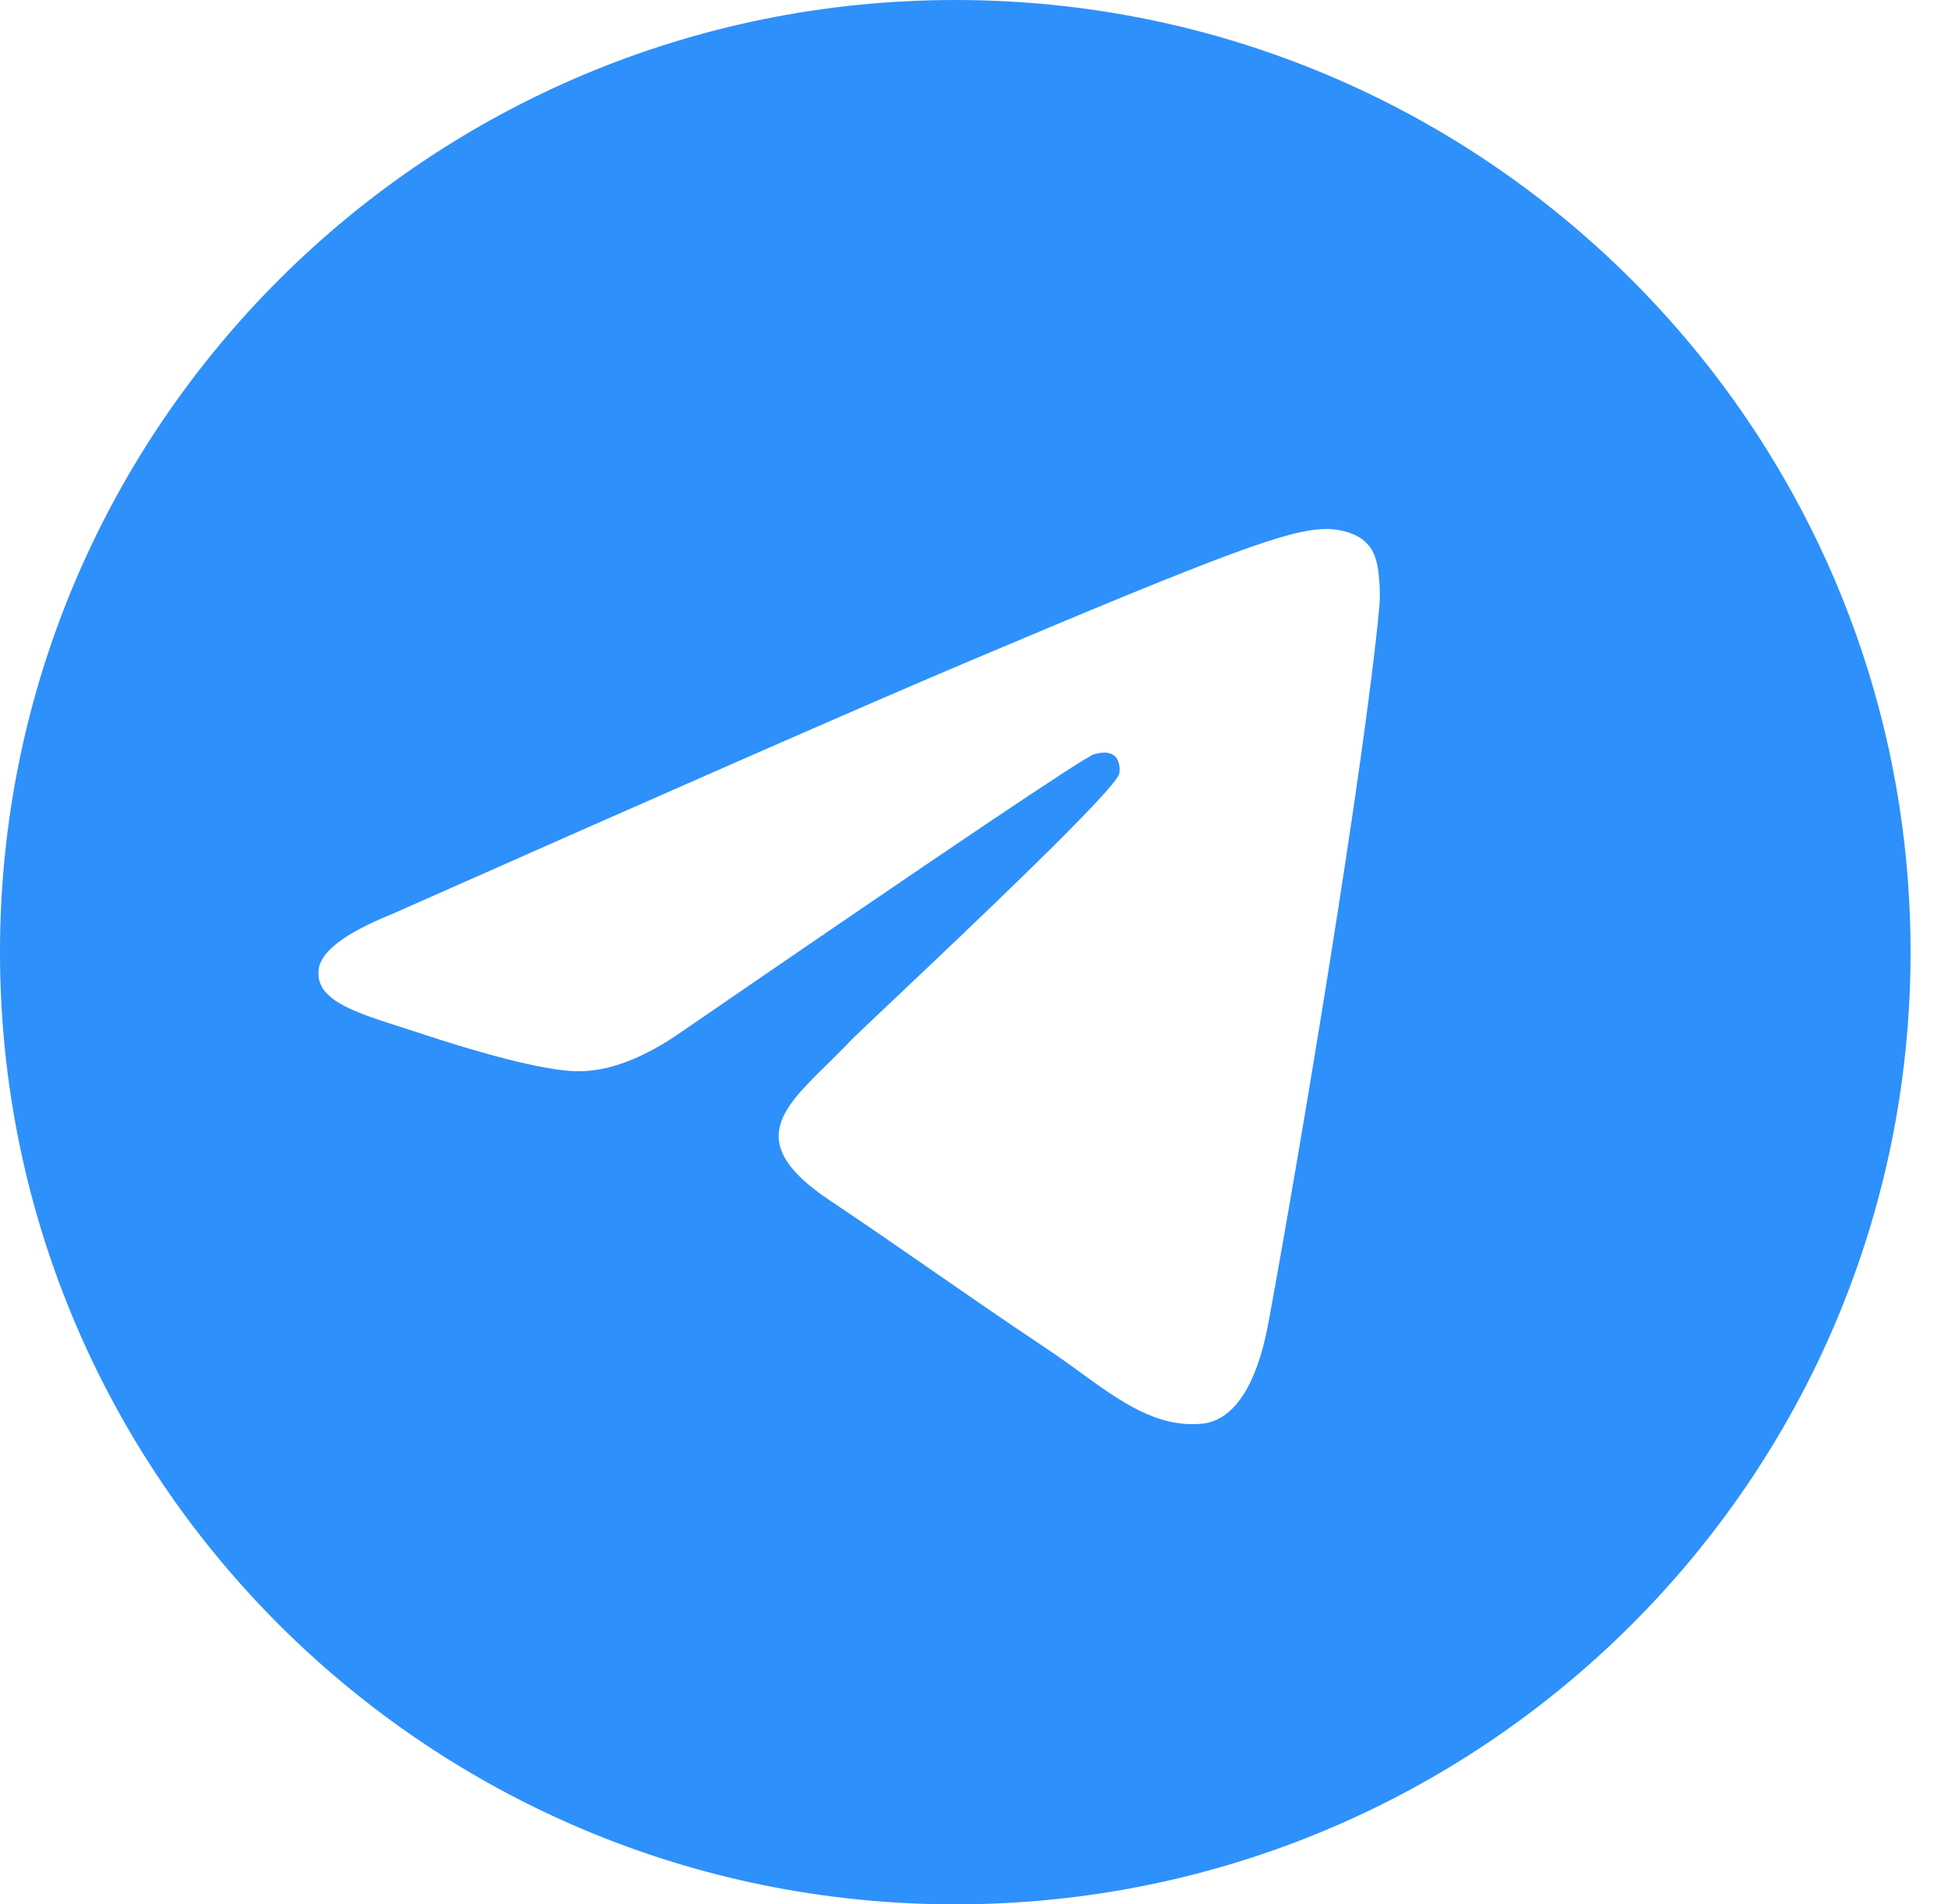 <?xml version="1.0" encoding="UTF-8"?> <svg xmlns="http://www.w3.org/2000/svg" width="45" height="44" viewBox="0 0 45 44" fill="none"><path fill-rule="evenodd" clip-rule="evenodd" d="M6.463 6.444C10.457 2.462 15.974 0 22.067 0C28.161 0 33.678 2.462 37.671 6.444C41.665 10.425 44.135 15.925 44.135 22C44.135 28.075 41.665 33.575 37.671 37.556C33.678 41.538 28.161 44 22.067 44C15.974 44 10.457 41.538 6.463 37.556C2.47 33.575 0 28.075 0 22C0 15.925 2.47 10.425 6.463 6.444ZM22.208 15.353C20.012 16.283 15.623 18.207 9.041 21.126C7.973 21.559 7.413 21.982 7.362 22.396C7.276 23.095 8.136 23.37 9.308 23.745C9.467 23.797 9.632 23.849 9.802 23.905C10.954 24.287 12.505 24.733 13.311 24.751C14.042 24.767 14.859 24.46 15.76 23.83C21.909 19.605 25.084 17.469 25.283 17.423C25.424 17.39 25.618 17.35 25.75 17.469C25.883 17.588 25.869 17.815 25.855 17.875C25.77 18.245 22.393 21.442 20.645 23.096C20.1 23.611 19.713 23.977 19.634 24.061C19.457 24.248 19.277 24.425 19.104 24.595C18.033 25.646 17.23 26.434 19.148 27.721C20.07 28.339 20.808 28.851 21.544 29.361C22.348 29.918 23.149 30.474 24.187 31.166C24.451 31.342 24.703 31.525 24.949 31.704C25.885 32.383 26.725 32.992 27.763 32.895C28.367 32.839 28.99 32.261 29.306 30.539C30.054 26.469 31.524 17.65 31.864 14.016C31.894 13.698 31.857 13.29 31.826 13.112C31.796 12.933 31.734 12.678 31.505 12.489C31.235 12.266 30.817 12.219 30.63 12.222C29.781 12.237 28.478 12.698 22.208 15.353Z" fill="#2E90FA"></path></svg> 